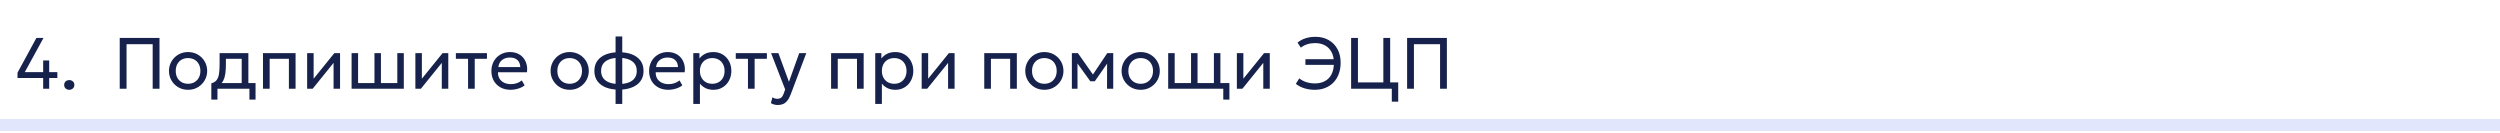 <?xml version="1.0" encoding="UTF-8"?> <svg xmlns="http://www.w3.org/2000/svg" width="620" height="33" viewBox="0 0 620 33" fill="none"><path d="M620 31V29.5H0V31V32.5H620V31Z" fill="#E1E6FC"></path><path d="M10.705 22V19.336H4.342V18.031L9.031 9.4H10.795L6.142 17.896H10.705V14.989H12.199V17.896H14.224V19.336H12.199V22H10.705ZM17.177 22.27C16.829 22.27 16.529 22.159 16.277 21.937C16.032 21.715 15.909 21.424 15.909 21.064C15.909 20.824 15.963 20.614 16.07 20.434C16.184 20.254 16.337 20.113 16.529 20.011C16.727 19.909 16.944 19.858 17.177 19.858C17.532 19.858 17.831 19.969 18.078 20.191C18.323 20.413 18.447 20.704 18.447 21.064C18.447 21.304 18.39 21.514 18.276 21.694C18.162 21.874 18.009 22.015 17.817 22.117C17.625 22.219 17.412 22.27 17.177 22.27Z" fill="#17224C"></path><path d="M29.692 22V9.4H39.556V22H37.864V10.957H31.384V22H29.692ZM46.636 22.27C45.724 22.27 44.911 22.057 44.197 21.631C43.483 21.205 42.922 20.638 42.514 19.93C42.106 19.222 41.902 18.442 41.902 17.59C41.902 16.96 42.019 16.363 42.253 15.799C42.487 15.235 42.817 14.737 43.243 14.305C43.669 13.867 44.17 13.525 44.746 13.279C45.322 13.033 45.952 12.91 46.636 12.91C47.554 12.91 48.37 13.123 49.084 13.549C49.798 13.975 50.359 14.542 50.767 15.25C51.175 15.958 51.379 16.738 51.379 17.59C51.379 18.22 51.262 18.817 51.028 19.381C50.794 19.945 50.464 20.443 50.038 20.875C49.612 21.307 49.111 21.649 48.535 21.901C47.959 22.147 47.326 22.27 46.636 22.27ZM46.636 20.776C47.23 20.776 47.755 20.647 48.211 20.389C48.673 20.125 49.036 19.756 49.3 19.282C49.564 18.802 49.696 18.238 49.696 17.59C49.696 16.936 49.564 16.372 49.3 15.898C49.042 15.418 48.682 15.049 48.22 14.791C47.758 14.533 47.23 14.404 46.636 14.404C46.042 14.404 45.514 14.533 45.052 14.791C44.596 15.049 44.236 15.418 43.972 15.898C43.714 16.372 43.585 16.936 43.585 17.59C43.585 18.238 43.714 18.802 43.972 19.282C44.236 19.756 44.599 20.125 45.061 20.389C45.523 20.647 46.048 20.776 46.636 20.776ZM59.94 22V14.584H56.025V15.943C56.025 16.789 55.98 17.542 55.89 18.202C55.8 18.856 55.641 19.423 55.413 19.903C55.185 20.377 54.864 20.767 54.45 21.073C54.042 21.379 53.517 21.604 52.875 21.748L52.407 20.659C52.989 20.509 53.424 20.248 53.712 19.876C54.006 19.498 54.204 18.988 54.306 18.346C54.408 17.698 54.459 16.897 54.459 15.943V13.18H61.596V22H59.94ZM52.407 24.7V20.659L53.532 20.776L53.784 20.596H63.378V24.7H61.857V22H53.928V24.7H52.407ZM65.22 22V13.18H73.302V22H71.646V14.584H66.876V22H65.22ZM76.171 22V13.18H77.782V19.516L82.912 13.18H84.334V22H82.723V15.592L77.548 22H76.171ZM87.193 22V13.18H88.804V20.596H92.863V13.18H94.474V20.596H98.533V13.18H100.144V22H87.193ZM103.013 22V13.18H104.624V19.516L109.754 13.18H111.176V22H109.565V15.592L104.39 22H103.013ZM116.078 22V14.584H113.054V13.18H120.767V14.584H117.734V22H116.078ZM126.617 22.27C125.681 22.27 124.856 22.075 124.142 21.685C123.428 21.295 122.87 20.752 122.468 20.056C122.066 19.354 121.865 18.538 121.865 17.608C121.865 16.936 121.979 16.312 122.207 15.736C122.441 15.16 122.765 14.662 123.179 14.242C123.599 13.822 124.088 13.495 124.646 13.261C125.21 13.027 125.822 12.91 126.482 12.91C127.196 12.91 127.832 13.036 128.39 13.288C128.954 13.54 129.419 13.894 129.785 14.35C130.157 14.8 130.424 15.331 130.586 15.943C130.748 16.549 130.781 17.209 130.685 17.923H123.503C123.485 18.511 123.605 19.027 123.863 19.471C124.121 19.909 124.493 20.251 124.979 20.497C125.471 20.743 126.053 20.866 126.725 20.866C127.217 20.866 127.697 20.788 128.165 20.632C128.633 20.476 129.047 20.245 129.407 19.939L130.109 21.172C129.821 21.406 129.479 21.607 129.083 21.775C128.693 21.937 128.285 22.06 127.859 22.144C127.433 22.228 127.019 22.27 126.617 22.27ZM123.593 16.636H129.029C129.005 15.892 128.774 15.313 128.336 14.899C127.898 14.479 127.271 14.269 126.455 14.269C125.663 14.269 125.009 14.479 124.493 14.899C123.977 15.313 123.677 15.892 123.593 16.636ZM141.277 22.27C140.365 22.27 139.552 22.057 138.838 21.631C138.124 21.205 137.563 20.638 137.155 19.93C136.747 19.222 136.543 18.442 136.543 17.59C136.543 16.96 136.66 16.363 136.894 15.799C137.128 15.235 137.458 14.737 137.884 14.305C138.31 13.867 138.811 13.525 139.387 13.279C139.963 13.033 140.593 12.91 141.277 12.91C142.195 12.91 143.011 13.123 143.725 13.549C144.439 13.975 145 14.542 145.408 15.25C145.816 15.958 146.02 16.738 146.02 17.59C146.02 18.22 145.903 18.817 145.669 19.381C145.435 19.945 145.105 20.443 144.679 20.875C144.253 21.307 143.752 21.649 143.176 21.901C142.6 22.147 141.967 22.27 141.277 22.27ZM141.277 20.776C141.871 20.776 142.396 20.647 142.852 20.389C143.314 20.125 143.677 19.756 143.941 19.282C144.205 18.802 144.337 18.238 144.337 17.59C144.337 16.936 144.205 16.372 143.941 15.898C143.683 15.418 143.323 15.049 142.861 14.791C142.399 14.533 141.871 14.404 141.277 14.404C140.683 14.404 140.155 14.533 139.693 14.791C139.237 15.049 138.877 15.418 138.613 15.898C138.355 16.372 138.226 16.936 138.226 17.59C138.226 18.238 138.355 18.802 138.613 19.282C138.877 19.756 139.24 20.125 139.702 20.389C140.164 20.647 140.689 20.776 141.277 20.776ZM152.662 25.78V9.04H154.318V25.78H152.662ZM153.481 22.234C152.287 22.234 151.231 22.06 150.313 21.712C149.401 21.358 148.687 20.836 148.171 20.146C147.661 19.456 147.406 18.604 147.406 17.59C147.406 16.57 147.664 15.715 148.18 15.025C148.696 14.335 149.413 13.816 150.331 13.468C151.249 13.12 152.308 12.946 153.508 12.946C154.714 12.946 155.773 13.12 156.685 13.468C157.603 13.816 158.317 14.335 158.827 15.025C159.343 15.715 159.601 16.57 159.601 17.59C159.601 18.352 159.451 19.024 159.151 19.606C158.857 20.182 158.437 20.665 157.891 21.055C157.345 21.445 156.697 21.739 155.947 21.937C155.203 22.135 154.381 22.234 153.481 22.234ZM153.508 20.83C154.42 20.83 155.206 20.71 155.866 20.47C156.526 20.23 157.033 19.87 157.387 19.39C157.741 18.91 157.918 18.31 157.918 17.59C157.918 16.864 157.735 16.261 157.369 15.781C157.009 15.301 156.496 14.941 155.83 14.701C155.164 14.461 154.381 14.341 153.481 14.341C152.581 14.341 151.801 14.461 151.141 14.701C150.487 14.941 149.977 15.301 149.611 15.781C149.251 16.261 149.071 16.864 149.071 17.59C149.071 18.31 149.251 18.91 149.611 19.39C149.977 19.87 150.49 20.23 151.15 20.47C151.816 20.71 152.602 20.83 153.508 20.83ZM165.728 22.27C164.792 22.27 163.967 22.075 163.253 21.685C162.539 21.295 161.981 20.752 161.579 20.056C161.177 19.354 160.976 18.538 160.976 17.608C160.976 16.936 161.09 16.312 161.318 15.736C161.552 15.16 161.876 14.662 162.29 14.242C162.71 13.822 163.199 13.495 163.757 13.261C164.321 13.027 164.933 12.91 165.593 12.91C166.307 12.91 166.943 13.036 167.501 13.288C168.065 13.54 168.53 13.894 168.896 14.35C169.268 14.8 169.535 15.331 169.697 15.943C169.859 16.549 169.892 17.209 169.796 17.923H162.614C162.596 18.511 162.716 19.027 162.974 19.471C163.232 19.909 163.604 20.251 164.09 20.497C164.582 20.743 165.164 20.866 165.836 20.866C166.328 20.866 166.808 20.788 167.276 20.632C167.744 20.476 168.158 20.245 168.518 19.939L169.22 21.172C168.932 21.406 168.59 21.607 168.194 21.775C167.804 21.937 167.396 22.06 166.97 22.144C166.544 22.228 166.13 22.27 165.728 22.27ZM162.704 16.636H168.14C168.116 15.892 167.885 15.313 167.447 14.899C167.009 14.479 166.382 14.269 165.566 14.269C164.774 14.269 164.12 14.479 163.604 14.899C163.088 15.313 162.788 15.892 162.704 16.636ZM171.937 25.78V13.18H173.458V14.503C173.824 14.035 174.283 13.654 174.835 13.36C175.393 13.06 176.095 12.91 176.941 12.91C177.817 12.91 178.588 13.117 179.254 13.531C179.92 13.939 180.439 14.497 180.811 15.205C181.189 15.913 181.378 16.708 181.378 17.59C181.378 18.232 181.27 18.838 181.054 19.408C180.844 19.972 180.541 20.47 180.145 20.902C179.749 21.328 179.278 21.664 178.732 21.91C178.192 22.15 177.589 22.27 176.923 22.27C176.179 22.27 175.528 22.132 174.97 21.856C174.418 21.574 173.956 21.205 173.584 20.749V25.78H171.937ZM176.644 20.776C177.238 20.776 177.763 20.647 178.219 20.389C178.681 20.125 179.041 19.756 179.299 19.282C179.563 18.802 179.695 18.238 179.695 17.59C179.695 16.936 179.563 16.372 179.299 15.898C179.041 15.418 178.681 15.049 178.219 14.791C177.763 14.533 177.238 14.404 176.644 14.404C176.05 14.404 175.522 14.533 175.06 14.791C174.604 15.049 174.244 15.418 173.98 15.898C173.716 16.372 173.584 16.936 173.584 17.59C173.584 18.238 173.716 18.802 173.98 19.282C174.244 19.756 174.604 20.125 175.06 20.389C175.522 20.647 176.05 20.776 176.644 20.776ZM185.494 22V14.584H182.47V13.18H190.183V14.584H187.15V22H185.494ZM192.885 26.041C192.597 26.041 192.312 26.005 192.03 25.933C191.748 25.867 191.463 25.747 191.175 25.573L191.562 24.142C191.748 24.262 191.949 24.352 192.165 24.412C192.381 24.472 192.573 24.502 192.741 24.502C193.185 24.502 193.53 24.394 193.776 24.178C194.022 23.962 194.22 23.632 194.37 23.188L194.721 22.18L191.229 13.18H193.047L195.657 20.29L198.204 13.18H199.959L196.098 23.404C195.834 24.1 195.54 24.637 195.216 25.015C194.898 25.399 194.547 25.666 194.163 25.816C193.779 25.966 193.353 26.041 192.885 26.041ZM206.109 22V13.18H214.191V22H212.535V14.584H207.765V22H206.109ZM217.06 25.78V13.18H218.581V14.503C218.947 14.035 219.406 13.654 219.958 13.36C220.516 13.06 221.218 12.91 222.064 12.91C222.94 12.91 223.711 13.117 224.377 13.531C225.043 13.939 225.562 14.497 225.934 15.205C226.312 15.913 226.501 16.708 226.501 17.59C226.501 18.232 226.393 18.838 226.177 19.408C225.967 19.972 225.664 20.47 225.268 20.902C224.872 21.328 224.401 21.664 223.855 21.91C223.315 22.15 222.712 22.27 222.046 22.27C221.302 22.27 220.651 22.132 220.093 21.856C219.541 21.574 219.079 21.205 218.707 20.749V25.78H217.06ZM221.767 20.776C222.361 20.776 222.886 20.647 223.342 20.389C223.804 20.125 224.164 19.756 224.422 19.282C224.686 18.802 224.818 18.238 224.818 17.59C224.818 16.936 224.686 16.372 224.422 15.898C224.164 15.418 223.804 15.049 223.342 14.791C222.886 14.533 222.361 14.404 221.767 14.404C221.173 14.404 220.645 14.533 220.183 14.791C219.727 15.049 219.367 15.418 219.103 15.898C218.839 16.372 218.707 16.936 218.707 17.59C218.707 18.238 218.839 18.802 219.103 19.282C219.367 19.756 219.727 20.125 220.183 20.389C220.645 20.647 221.173 20.776 221.767 20.776ZM228.574 22V13.18H230.185V19.516L235.315 13.18H236.737V22H235.126V15.592L229.951 22H228.574ZM244.095 22V13.18H252.177V22H250.521V14.584H245.751V22H244.095ZM258.997 22.27C258.085 22.27 257.272 22.057 256.558 21.631C255.844 21.205 255.283 20.638 254.875 19.93C254.467 19.222 254.263 18.442 254.263 17.59C254.263 16.96 254.38 16.363 254.614 15.799C254.848 15.235 255.178 14.737 255.604 14.305C256.03 13.867 256.531 13.525 257.107 13.279C257.683 13.033 258.313 12.91 258.997 12.91C259.915 12.91 260.731 13.123 261.445 13.549C262.159 13.975 262.72 14.542 263.128 15.25C263.536 15.958 263.74 16.738 263.74 17.59C263.74 18.22 263.623 18.817 263.389 19.381C263.155 19.945 262.825 20.443 262.399 20.875C261.973 21.307 261.472 21.649 260.896 21.901C260.32 22.147 259.687 22.27 258.997 22.27ZM258.997 20.776C259.591 20.776 260.116 20.647 260.572 20.389C261.034 20.125 261.397 19.756 261.661 19.282C261.925 18.802 262.057 18.238 262.057 17.59C262.057 16.936 261.925 16.372 261.661 15.898C261.403 15.418 261.043 15.049 260.581 14.791C260.119 14.533 259.591 14.404 258.997 14.404C258.403 14.404 257.875 14.533 257.413 14.791C256.957 15.049 256.597 15.418 256.333 15.898C256.075 16.372 255.946 16.936 255.946 17.59C255.946 18.238 256.075 18.802 256.333 19.282C256.597 19.756 256.96 20.125 257.422 20.389C257.884 20.647 258.409 20.776 258.997 20.776ZM265.822 22V13.18H267.271H267.325L271.411 18.994L270.691 19.012L274.597 13.18H276.082V22H274.543L274.561 15.205L274.867 15.34L271.519 20.146H270.394L266.911 15.322L267.208 15.187L267.226 22H265.822ZM282.886 22.27C281.974 22.27 281.161 22.057 280.447 21.631C279.733 21.205 279.172 20.638 278.764 19.93C278.356 19.222 278.152 18.442 278.152 17.59C278.152 16.96 278.269 16.363 278.503 15.799C278.737 15.235 279.067 14.737 279.493 14.305C279.919 13.867 280.42 13.525 280.996 13.279C281.572 13.033 282.202 12.91 282.886 12.91C283.804 12.91 284.62 13.123 285.334 13.549C286.048 13.975 286.609 14.542 287.017 15.25C287.425 15.958 287.629 16.738 287.629 17.59C287.629 18.22 287.512 18.817 287.278 19.381C287.044 19.945 286.714 20.443 286.288 20.875C285.862 21.307 285.361 21.649 284.785 21.901C284.209 22.147 283.576 22.27 282.886 22.27ZM282.886 20.776C283.48 20.776 284.005 20.647 284.461 20.389C284.923 20.125 285.286 19.756 285.55 19.282C285.814 18.802 285.946 18.238 285.946 17.59C285.946 16.936 285.814 16.372 285.55 15.898C285.292 15.418 284.932 15.049 284.47 14.791C284.008 14.533 283.48 14.404 282.886 14.404C282.292 14.404 281.764 14.533 281.302 14.791C280.846 15.049 280.486 15.418 280.222 15.898C279.964 16.372 279.835 16.936 279.835 17.59C279.835 18.238 279.964 18.802 280.222 19.282C280.486 19.756 280.849 20.125 281.311 20.389C281.773 20.647 282.298 20.776 282.886 20.776ZM303.372 24.7V22H301.761V20.596H304.893V24.7H303.372ZM289.71 22V13.18H291.321V20.596H295.38V13.18H296.991V20.596H301.05V13.18H302.661V22H289.71ZM306.744 22V13.18H308.355V19.516L313.485 13.18H314.907V22H313.296V15.592L308.121 22H306.744ZM326.072 22.27C325.202 22.27 324.356 22.15 323.534 21.91C322.718 21.664 321.995 21.292 321.365 20.794L322.22 19.435C322.772 19.873 323.378 20.191 324.038 20.389C324.704 20.587 325.391 20.686 326.099 20.686C327.059 20.686 327.89 20.494 328.592 20.11C329.3 19.726 329.846 19.156 330.23 18.4C330.614 17.638 330.806 16.693 330.806 15.565C330.806 14.521 330.611 13.636 330.221 12.91C329.831 12.184 329.288 11.632 328.592 11.254C327.896 10.876 327.086 10.687 326.162 10.687C325.454 10.687 324.8 10.783 324.2 10.975C323.606 11.161 323.078 11.443 322.616 11.821L321.788 10.57C322.31 10.12 322.949 9.769 323.705 9.517C324.461 9.259 325.301 9.13 326.225 9.13C327.473 9.13 328.565 9.397 329.501 9.931C330.443 10.465 331.175 11.215 331.697 12.181C332.219 13.147 332.48 14.272 332.48 15.556C332.48 16.582 332.324 17.509 332.012 18.337C331.706 19.165 331.268 19.873 330.698 20.461C330.134 21.043 329.459 21.49 328.673 21.802C327.893 22.114 327.026 22.27 326.072 22.27ZM323.741 16.087V14.683H331.202V16.087H323.741ZM335.077 22V9.4H336.769V20.443H343.069V9.4H344.761V22H335.077ZM345.166 25.213V22H343.861V20.443H346.759V25.213H345.166ZM348.963 22V9.4H358.827V22H357.135V10.957H350.655V22H348.963Z" fill="#17224C"></path></svg> 